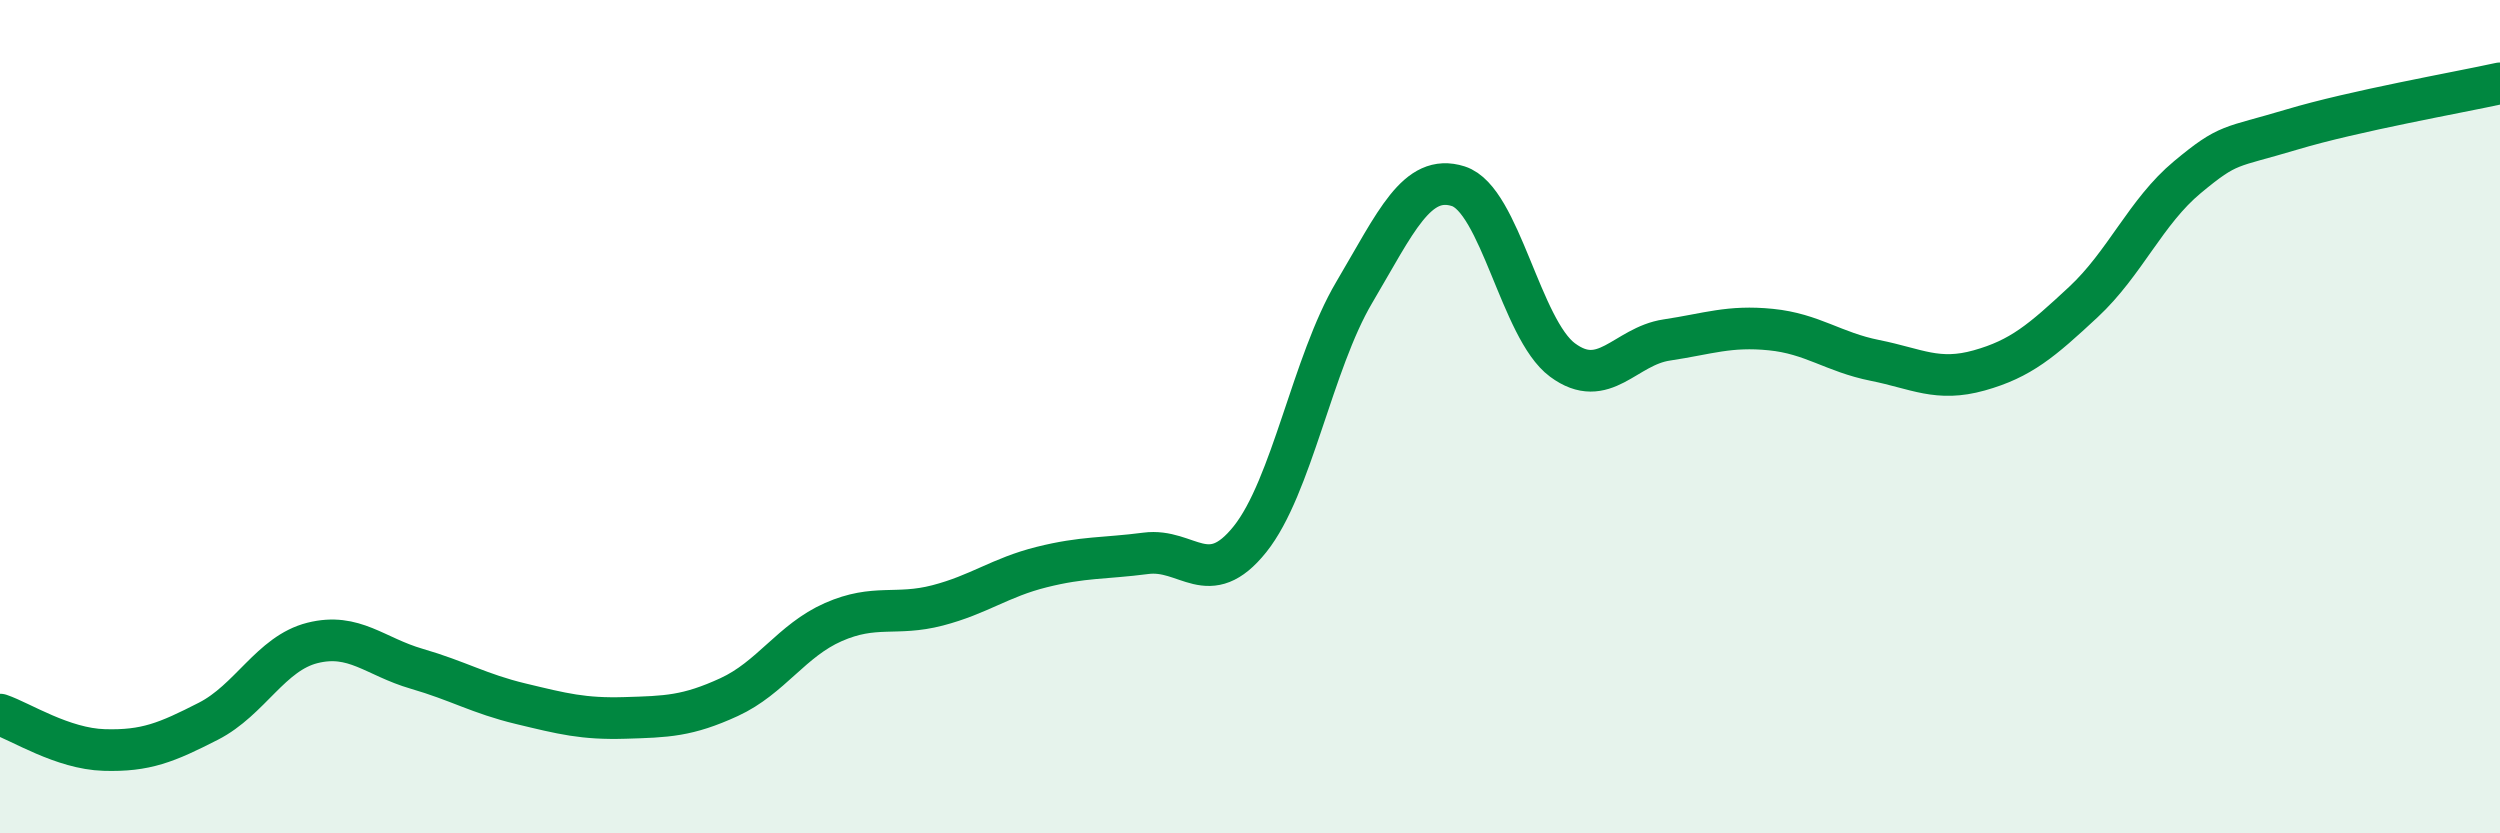 
    <svg width="60" height="20" viewBox="0 0 60 20" xmlns="http://www.w3.org/2000/svg">
      <path
        d="M 0,17.15 C 0.5,17.32 1.5,17.97 2.5,18 C 3.5,18.03 4,17.82 5,17.31 C 6,16.8 6.5,15.68 7.5,15.43 C 8.5,15.18 9,15.76 10,16.05 C 11,16.34 11.5,16.65 12.5,16.89 C 13.5,17.13 14,17.26 15,17.23 C 16,17.2 16.5,17.19 17.5,16.73 C 18.5,16.27 19,15.37 20,14.93 C 21,14.49 21.5,14.79 22.5,14.53 C 23.5,14.27 24,13.86 25,13.61 C 26,13.36 26.5,13.41 27.5,13.28 C 28.5,13.15 29,14.19 30,12.94 C 31,11.69 31.5,8.71 32.5,7.02 C 33.5,5.33 34,4.15 35,4.47 C 36,4.79 36.5,7.9 37.5,8.64 C 38.5,9.38 39,8.31 40,8.16 C 41,8.01 41.5,7.81 42.5,7.91 C 43.5,8.01 44,8.45 45,8.65 C 46,8.85 46.5,9.17 47.5,8.89 C 48.5,8.61 49,8.18 50,7.25 C 51,6.32 51.5,5.08 52.5,4.25 C 53.5,3.42 53.5,3.56 55,3.11 C 56.5,2.66 59,2.22 60,2L60 20L0 20Z"
        fill="#008740"
        opacity="0.1"
        stroke-linecap="round"
        stroke-linejoin="round"
      />
      <path
        d="M 0,17.15 C 0.5,17.32 1.5,17.97 2.5,18 C 3.5,18.03 4,17.82 5,17.31 C 6,16.8 6.5,15.68 7.5,15.43 C 8.5,15.18 9,15.76 10,16.05 C 11,16.34 11.5,16.65 12.5,16.89 C 13.5,17.13 14,17.26 15,17.23 C 16,17.2 16.5,17.19 17.5,16.73 C 18.5,16.27 19,15.37 20,14.93 C 21,14.49 21.5,14.79 22.5,14.53 C 23.5,14.27 24,13.86 25,13.61 C 26,13.36 26.5,13.41 27.5,13.28 C 28.5,13.15 29,14.19 30,12.94 C 31,11.69 31.5,8.71 32.5,7.02 C 33.5,5.33 34,4.15 35,4.47 C 36,4.79 36.5,7.9 37.5,8.64 C 38.5,9.38 39,8.31 40,8.16 C 41,8.01 41.5,7.81 42.5,7.91 C 43.5,8.01 44,8.45 45,8.65 C 46,8.85 46.5,9.17 47.5,8.89 C 48.5,8.61 49,8.18 50,7.25 C 51,6.32 51.5,5.08 52.5,4.25 C 53.5,3.42 53.5,3.56 55,3.11 C 56.5,2.66 59,2.22 60,2"
        stroke="#008740"
        stroke-width="1"
        fill="none"
        stroke-linecap="round"
        stroke-linejoin="round"
      />
    </svg>
  